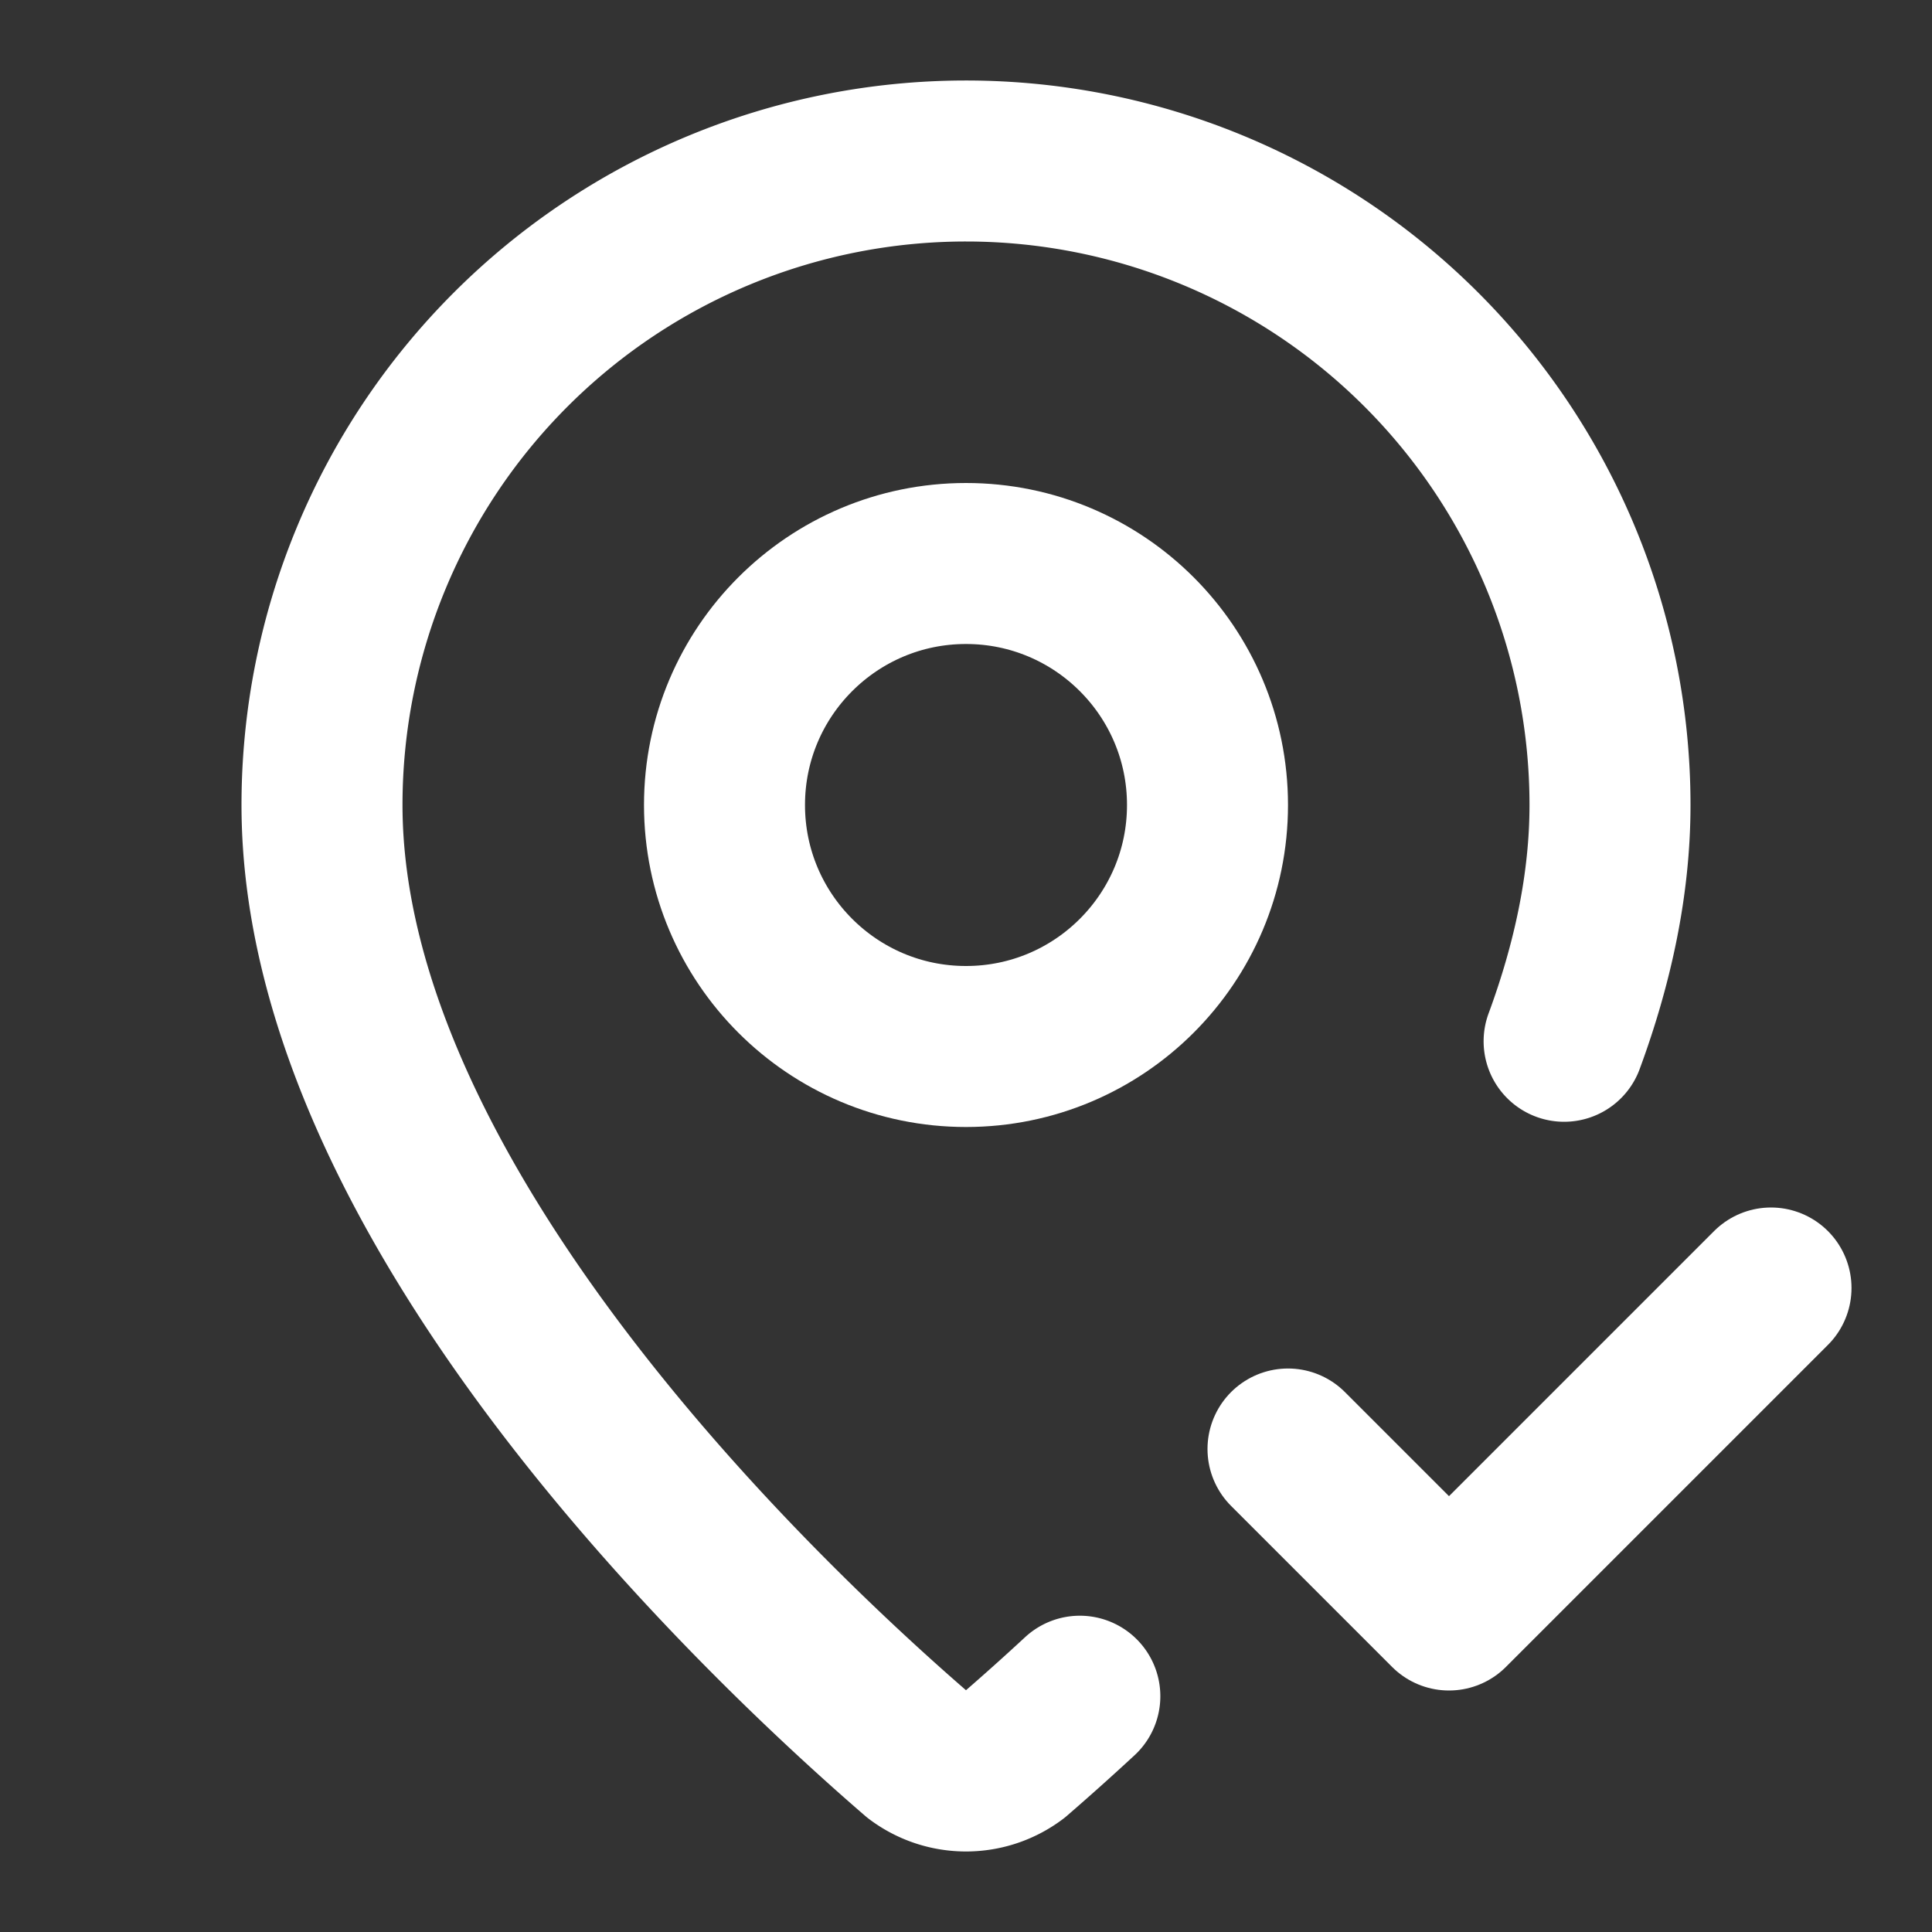 <svg class="lucide lucide-map-pin-check" stroke-linejoin="round" stroke-linecap="round" stroke-width="2" stroke="#FFF" fill="none" viewBox="0 0 24 24" height="24" width="24" xmlns="http://www.w3.org/2000/svg"><rect x="0" y="0" width="24" height="24" fill="#333333" stroke="none"/><path d="M19.43 12.935c.357-.967.57-1.955.57-2.935a8 8 0 0 0-16 0c0 4.993 5.539 10.193 7.399 11.799a1 1 0 0 0 1.202 0 32.197 32.197 0 0 0 .813-.728"></path><circle r="3" cy="10" cx="12"></circle><path d="m16 18 2 2 4-4"></path></svg>